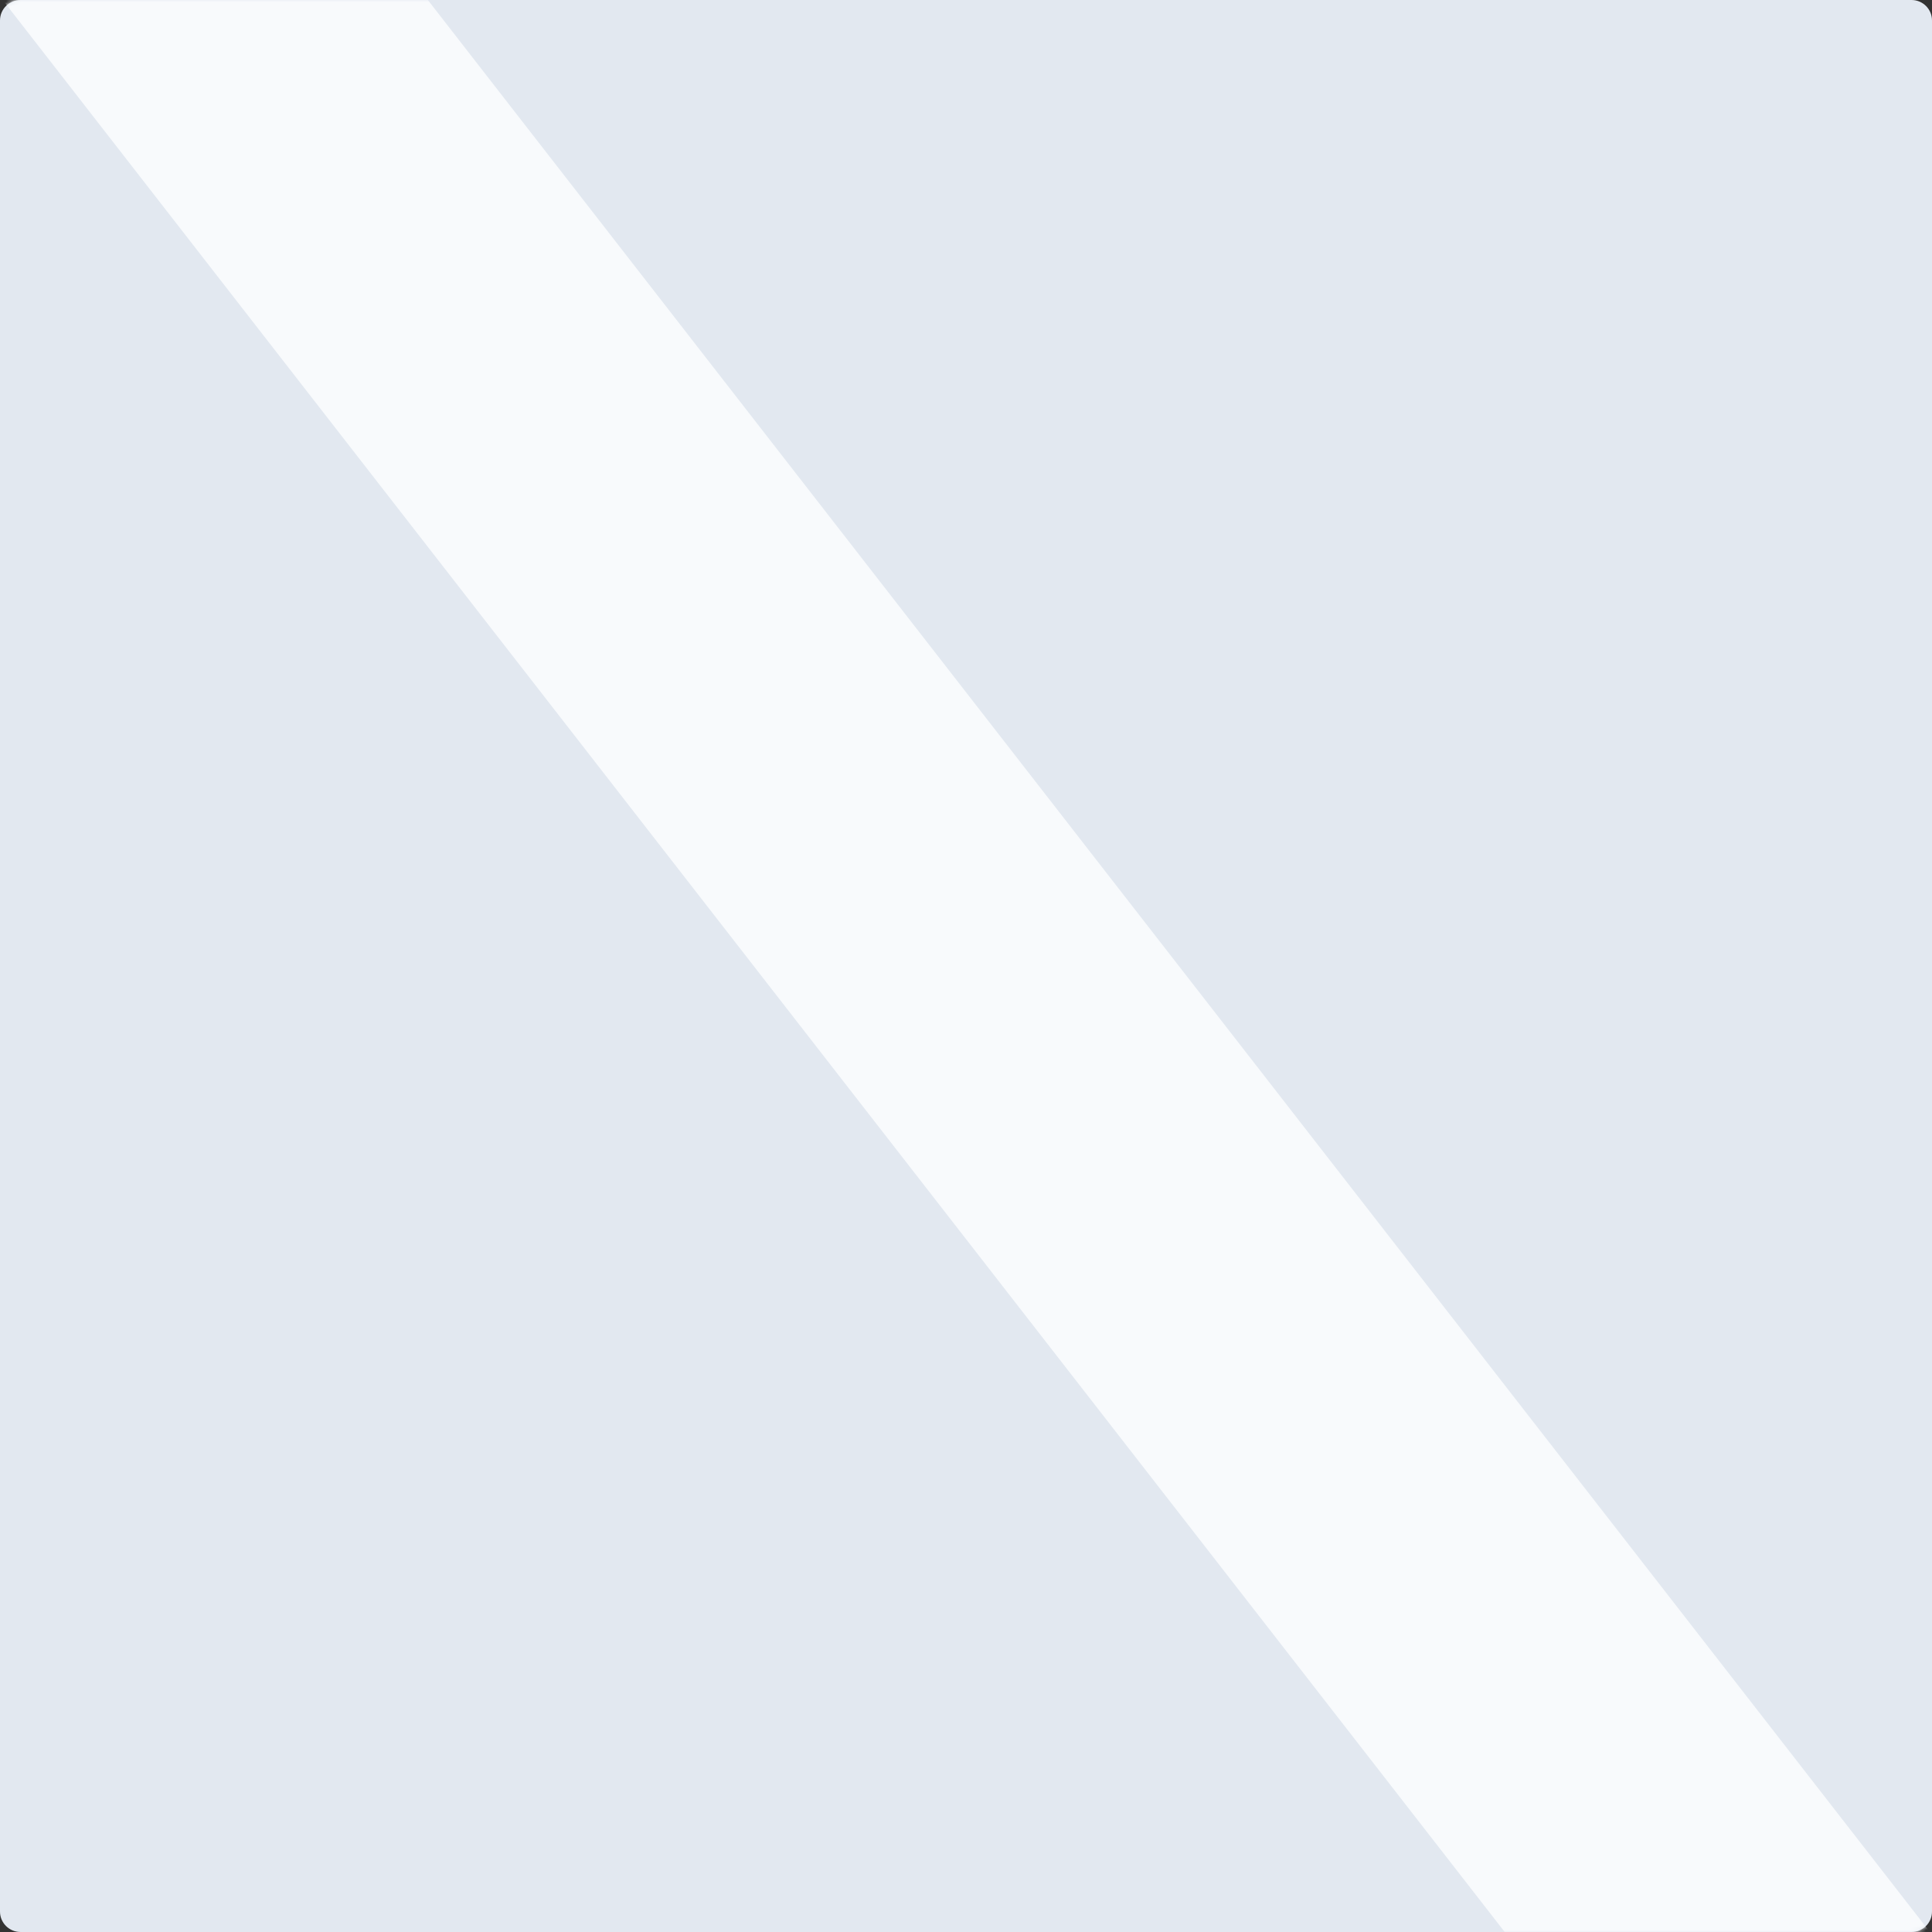 <svg width="472" height="472" viewBox="0 0 472 472" fill="none" xmlns="http://www.w3.org/2000/svg">
<rect x="0" y="0" width="472" height="472" fill="#333333" stroke="none"/>
<path d="M467 0H5C2.239 0 0 2.239 0 5V466.997C0 469.758 2.239 471.997 5 471.997H467C469.761 471.997 472 469.758 472 466.997V5C472 2.239 469.761 0 467 0Z" fill="#E2E8F0"/>
<mask id="mask0_1426_4699" style="mask-type:luminance" maskUnits="userSpaceOnUse" x="0" y="0" width="472" height="472">
<path d="M467 0H5C2.239 0 0 2.239 0 5V466.997C0 469.758 2.239 471.997 5 471.997H467C469.761 471.997 472 469.758 472 466.997V5C472 2.239 469.761 0 467 0Z" fill="white"/>
</mask>
<g mask="url(#mask0_1426_4699)">
<path d="M472.14 539.65L0 -67.645" stroke="#F8FAFC" stroke-width="82" stroke-linejoin="round"/>
</g>
</svg>
